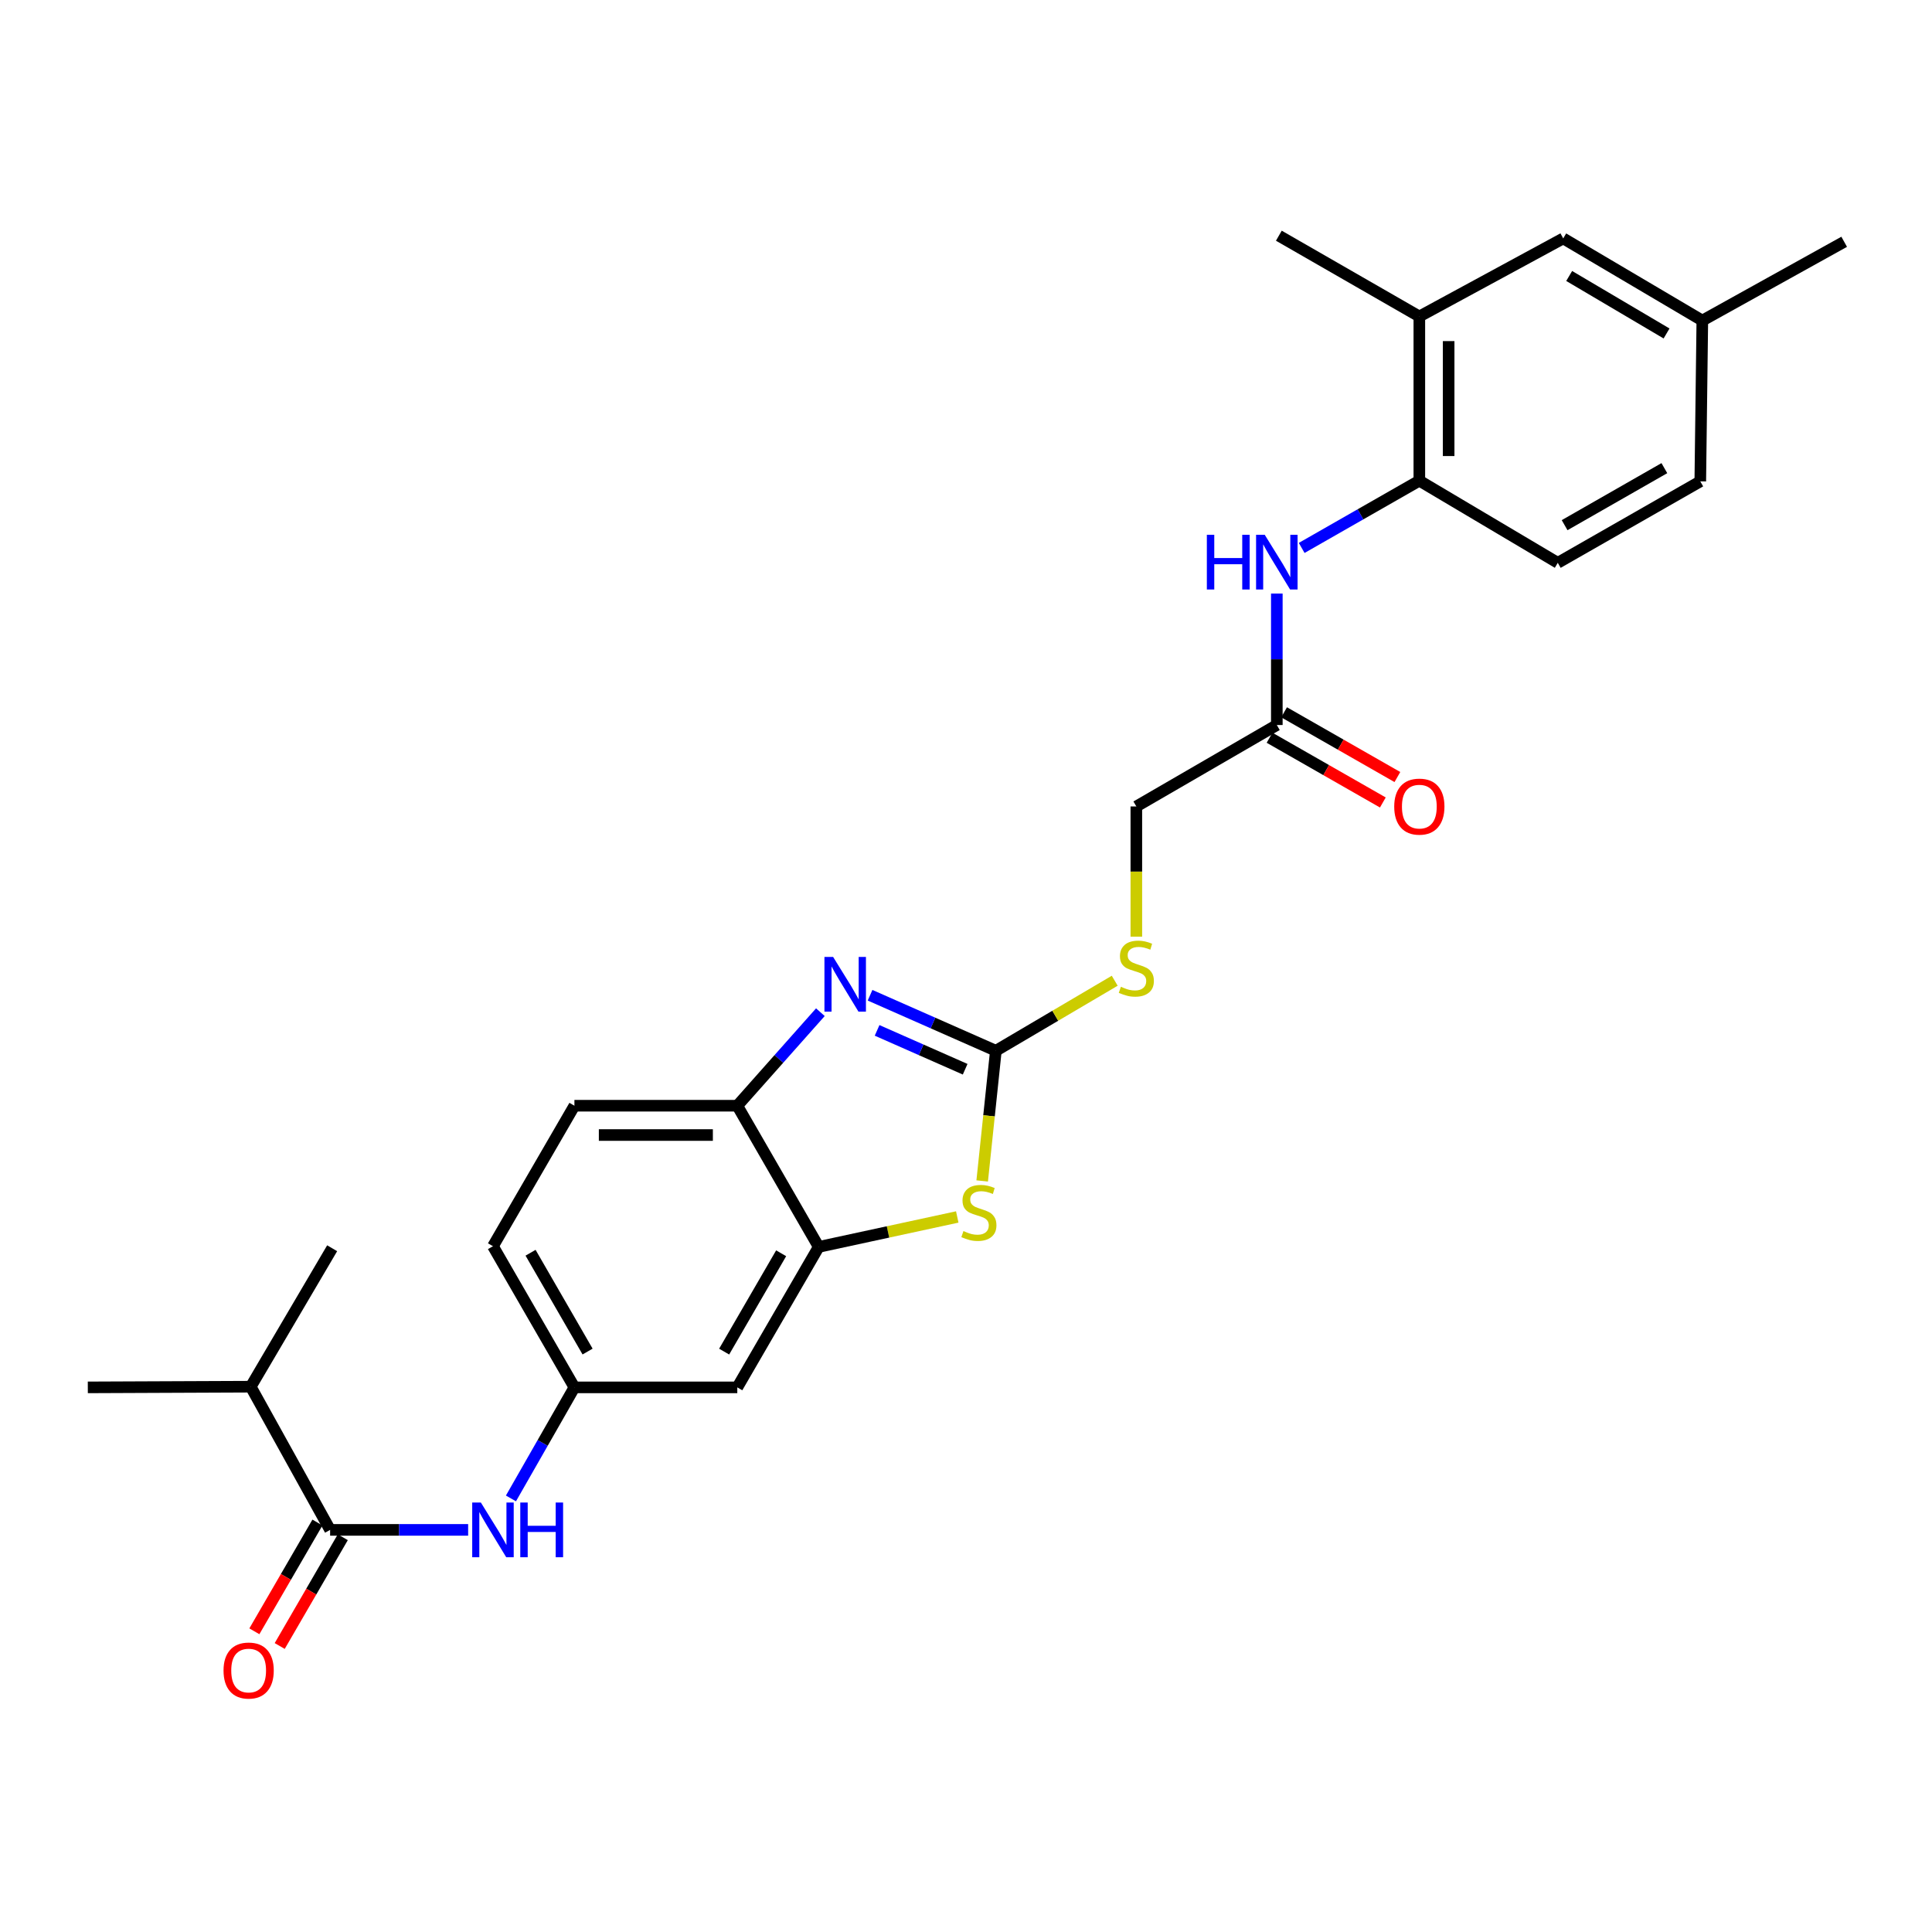 <?xml version='1.0' encoding='iso-8859-1'?>
<svg version='1.1' baseProfile='full'
              xmlns='http://www.w3.org/2000/svg'
                      xmlns:rdkit='http://www.rdkit.org/xml'
                      xmlns:xlink='http://www.w3.org/1999/xlink'
                  xml:space='preserve'
width='1000px' height='1000px' viewBox='0 0 1000 1000'>
<!-- END OF HEADER -->
<rect style='opacity:1.0;fill:#FFFFFF;stroke:none' width='1000' height='1000' x='0' y='0'> </rect>
<path class='bond-0' d='M 515.455,543.871 L 482.898,529.503' style='fill:none;fill-rule:evenodd;stroke:#000000;stroke-width:6px;stroke-linecap:butt;stroke-linejoin:miter;stroke-opacity:1' />
<path class='bond-0' d='M 482.898,529.503 L 450.341,515.135' style='fill:none;fill-rule:evenodd;stroke:#0000FF;stroke-width:6px;stroke-linecap:butt;stroke-linejoin:miter;stroke-opacity:1' />
<path class='bond-0' d='M 499.564,553.438 L 476.774,543.38' style='fill:none;fill-rule:evenodd;stroke:#000000;stroke-width:6px;stroke-linecap:butt;stroke-linejoin:miter;stroke-opacity:1' />
<path class='bond-0' d='M 476.774,543.38 L 453.984,533.323' style='fill:none;fill-rule:evenodd;stroke:#0000FF;stroke-width:6px;stroke-linecap:butt;stroke-linejoin:miter;stroke-opacity:1' />
<path class='bond-1' d='M 515.455,543.871 L 511.917,577.563' style='fill:none;fill-rule:evenodd;stroke:#000000;stroke-width:6px;stroke-linecap:butt;stroke-linejoin:miter;stroke-opacity:1' />
<path class='bond-1' d='M 511.917,577.563 L 508.378,611.255' style='fill:none;fill-rule:evenodd;stroke:#CCCC00;stroke-width:6px;stroke-linecap:butt;stroke-linejoin:miter;stroke-opacity:1' />
<path class='bond-11' d='M 515.455,543.871 L 546.215,525.749' style='fill:none;fill-rule:evenodd;stroke:#000000;stroke-width:6px;stroke-linecap:butt;stroke-linejoin:miter;stroke-opacity:1' />
<path class='bond-11' d='M 546.215,525.749 L 576.975,507.628' style='fill:none;fill-rule:evenodd;stroke:#CCCC00;stroke-width:6px;stroke-linecap:butt;stroke-linejoin:miter;stroke-opacity:1' />
<path class='bond-4' d='M 424.628,523.911 L 403.126,548.116' style='fill:none;fill-rule:evenodd;stroke:#0000FF;stroke-width:6px;stroke-linecap:butt;stroke-linejoin:miter;stroke-opacity:1' />
<path class='bond-4' d='M 403.126,548.116 L 381.623,572.321' style='fill:none;fill-rule:evenodd;stroke:#000000;stroke-width:6px;stroke-linecap:butt;stroke-linejoin:miter;stroke-opacity:1' />
<path class='bond-2' d='M 495.474,629.897 L 459.621,637.645' style='fill:none;fill-rule:evenodd;stroke:#CCCC00;stroke-width:6px;stroke-linecap:butt;stroke-linejoin:miter;stroke-opacity:1' />
<path class='bond-2' d='M 459.621,637.645 L 423.768,645.393' style='fill:none;fill-rule:evenodd;stroke:#000000;stroke-width:6px;stroke-linecap:butt;stroke-linejoin:miter;stroke-opacity:1' />
<path class='bond-8' d='M 423.768,645.393 L 381.623,718.103' style='fill:none;fill-rule:evenodd;stroke:#000000;stroke-width:6px;stroke-linecap:butt;stroke-linejoin:miter;stroke-opacity:1' />
<path class='bond-8' d='M 404.322,648.693 L 374.821,699.59' style='fill:none;fill-rule:evenodd;stroke:#000000;stroke-width:6px;stroke-linecap:butt;stroke-linejoin:miter;stroke-opacity:1' />
<path class='bond-27' d='M 423.768,645.393 L 381.623,572.321' style='fill:none;fill-rule:evenodd;stroke:#000000;stroke-width:6px;stroke-linecap:butt;stroke-linejoin:miter;stroke-opacity:1' />
<path class='bond-3' d='M 170.868,791.866 L 206.589,791.866' style='fill:none;fill-rule:evenodd;stroke:#000000;stroke-width:6px;stroke-linecap:butt;stroke-linejoin:miter;stroke-opacity:1' />
<path class='bond-3' d='M 206.589,791.866 L 242.309,791.866' style='fill:none;fill-rule:evenodd;stroke:#0000FF;stroke-width:6px;stroke-linecap:butt;stroke-linejoin:miter;stroke-opacity:1' />
<path class='bond-13' d='M 164.307,788.061 L 147.983,816.21' style='fill:none;fill-rule:evenodd;stroke:#000000;stroke-width:6px;stroke-linecap:butt;stroke-linejoin:miter;stroke-opacity:1' />
<path class='bond-13' d='M 147.983,816.21 L 131.66,844.358' style='fill:none;fill-rule:evenodd;stroke:#FF0000;stroke-width:6px;stroke-linecap:butt;stroke-linejoin:miter;stroke-opacity:1' />
<path class='bond-13' d='M 177.429,795.671 L 161.106,823.819' style='fill:none;fill-rule:evenodd;stroke:#000000;stroke-width:6px;stroke-linecap:butt;stroke-linejoin:miter;stroke-opacity:1' />
<path class='bond-13' d='M 161.106,823.819 L 144.782,851.967' style='fill:none;fill-rule:evenodd;stroke:#FF0000;stroke-width:6px;stroke-linecap:butt;stroke-linejoin:miter;stroke-opacity:1' />
<path class='bond-18' d='M 170.868,791.866 L 129.777,717.749' style='fill:none;fill-rule:evenodd;stroke:#000000;stroke-width:6px;stroke-linecap:butt;stroke-linejoin:miter;stroke-opacity:1' />
<path class='bond-16' d='M 381.623,572.321 L 297.318,572.321' style='fill:none;fill-rule:evenodd;stroke:#000000;stroke-width:6px;stroke-linecap:butt;stroke-linejoin:miter;stroke-opacity:1' />
<path class='bond-16' d='M 368.978,587.49 L 309.964,587.49' style='fill:none;fill-rule:evenodd;stroke:#000000;stroke-width:6px;stroke-linecap:butt;stroke-linejoin:miter;stroke-opacity:1' />
<path class='bond-5' d='M 264.464,775.582 L 280.891,746.842' style='fill:none;fill-rule:evenodd;stroke:#0000FF;stroke-width:6px;stroke-linecap:butt;stroke-linejoin:miter;stroke-opacity:1' />
<path class='bond-5' d='M 280.891,746.842 L 297.318,718.103' style='fill:none;fill-rule:evenodd;stroke:#000000;stroke-width:6px;stroke-linecap:butt;stroke-linejoin:miter;stroke-opacity:1' />
<path class='bond-6' d='M 660.883,307.23 L 660.883,341.249' style='fill:none;fill-rule:evenodd;stroke:#0000FF;stroke-width:6px;stroke-linecap:butt;stroke-linejoin:miter;stroke-opacity:1' />
<path class='bond-6' d='M 660.883,341.249 L 660.883,375.268' style='fill:none;fill-rule:evenodd;stroke:#000000;stroke-width:6px;stroke-linecap:butt;stroke-linejoin:miter;stroke-opacity:1' />
<path class='bond-7' d='M 673.747,283.61 L 704.197,266.206' style='fill:none;fill-rule:evenodd;stroke:#0000FF;stroke-width:6px;stroke-linecap:butt;stroke-linejoin:miter;stroke-opacity:1' />
<path class='bond-7' d='M 704.197,266.206 L 734.647,248.801' style='fill:none;fill-rule:evenodd;stroke:#000000;stroke-width:6px;stroke-linecap:butt;stroke-linejoin:miter;stroke-opacity:1' />
<path class='bond-10' d='M 734.647,248.801 L 734.647,163.805' style='fill:none;fill-rule:evenodd;stroke:#000000;stroke-width:6px;stroke-linecap:butt;stroke-linejoin:miter;stroke-opacity:1' />
<path class='bond-10' d='M 749.815,236.052 L 749.815,176.554' style='fill:none;fill-rule:evenodd;stroke:#000000;stroke-width:6px;stroke-linecap:butt;stroke-linejoin:miter;stroke-opacity:1' />
<path class='bond-17' d='M 734.647,248.801 L 806.303,291.317' style='fill:none;fill-rule:evenodd;stroke:#000000;stroke-width:6px;stroke-linecap:butt;stroke-linejoin:miter;stroke-opacity:1' />
<path class='bond-12' d='M 381.623,718.103 L 297.318,718.103' style='fill:none;fill-rule:evenodd;stroke:#000000;stroke-width:6px;stroke-linecap:butt;stroke-linejoin:miter;stroke-opacity:1' />
<path class='bond-9' d='M 660.883,375.268 L 588.165,417.421' style='fill:none;fill-rule:evenodd;stroke:#000000;stroke-width:6px;stroke-linecap:butt;stroke-linejoin:miter;stroke-opacity:1' />
<path class='bond-15' d='M 657.12,381.853 L 686.44,398.608' style='fill:none;fill-rule:evenodd;stroke:#000000;stroke-width:6px;stroke-linecap:butt;stroke-linejoin:miter;stroke-opacity:1' />
<path class='bond-15' d='M 686.44,398.608 L 715.759,415.363' style='fill:none;fill-rule:evenodd;stroke:#FF0000;stroke-width:6px;stroke-linecap:butt;stroke-linejoin:miter;stroke-opacity:1' />
<path class='bond-15' d='M 664.646,368.683 L 693.966,385.438' style='fill:none;fill-rule:evenodd;stroke:#000000;stroke-width:6px;stroke-linecap:butt;stroke-linejoin:miter;stroke-opacity:1' />
<path class='bond-15' d='M 693.966,385.438 L 723.286,402.193' style='fill:none;fill-rule:evenodd;stroke:#FF0000;stroke-width:6px;stroke-linecap:butt;stroke-linejoin:miter;stroke-opacity:1' />
<path class='bond-14' d='M 734.647,163.805 L 809.118,123.405' style='fill:none;fill-rule:evenodd;stroke:#000000;stroke-width:6px;stroke-linecap:butt;stroke-linejoin:miter;stroke-opacity:1' />
<path class='bond-23' d='M 734.647,163.805 L 661.928,121.998' style='fill:none;fill-rule:evenodd;stroke:#000000;stroke-width:6px;stroke-linecap:butt;stroke-linejoin:miter;stroke-opacity:1' />
<path class='bond-19' d='M 588.165,484.825 L 588.165,451.123' style='fill:none;fill-rule:evenodd;stroke:#CCCC00;stroke-width:6px;stroke-linecap:butt;stroke-linejoin:miter;stroke-opacity:1' />
<path class='bond-19' d='M 588.165,451.123 L 588.165,417.421' style='fill:none;fill-rule:evenodd;stroke:#000000;stroke-width:6px;stroke-linecap:butt;stroke-linejoin:miter;stroke-opacity:1' />
<path class='bond-28' d='M 297.318,718.103 L 255.157,645.039' style='fill:none;fill-rule:evenodd;stroke:#000000;stroke-width:6px;stroke-linecap:butt;stroke-linejoin:miter;stroke-opacity:1' />
<path class='bond-28' d='M 304.132,699.562 L 274.619,648.417' style='fill:none;fill-rule:evenodd;stroke:#000000;stroke-width:6px;stroke-linecap:butt;stroke-linejoin:miter;stroke-opacity:1' />
<path class='bond-29' d='M 809.118,123.405 L 881.119,165.92' style='fill:none;fill-rule:evenodd;stroke:#000000;stroke-width:6px;stroke-linecap:butt;stroke-linejoin:miter;stroke-opacity:1' />
<path class='bond-29' d='M 812.205,142.844 L 862.606,172.605' style='fill:none;fill-rule:evenodd;stroke:#000000;stroke-width:6px;stroke-linecap:butt;stroke-linejoin:miter;stroke-opacity:1' />
<path class='bond-20' d='M 297.318,572.321 L 255.157,645.039' style='fill:none;fill-rule:evenodd;stroke:#000000;stroke-width:6px;stroke-linecap:butt;stroke-linejoin:miter;stroke-opacity:1' />
<path class='bond-22' d='M 806.303,291.317 L 880.066,249.155' style='fill:none;fill-rule:evenodd;stroke:#000000;stroke-width:6px;stroke-linecap:butt;stroke-linejoin:miter;stroke-opacity:1' />
<path class='bond-22' d='M 809.84,271.823 L 861.474,242.31' style='fill:none;fill-rule:evenodd;stroke:#000000;stroke-width:6px;stroke-linecap:butt;stroke-linejoin:miter;stroke-opacity:1' />
<path class='bond-24' d='M 129.777,717.749 L 171.921,646.093' style='fill:none;fill-rule:evenodd;stroke:#000000;stroke-width:6px;stroke-linecap:butt;stroke-linejoin:miter;stroke-opacity:1' />
<path class='bond-25' d='M 129.777,717.749 L 45.455,718.103' style='fill:none;fill-rule:evenodd;stroke:#000000;stroke-width:6px;stroke-linecap:butt;stroke-linejoin:miter;stroke-opacity:1' />
<path class='bond-21' d='M 881.119,165.92 L 880.066,249.155' style='fill:none;fill-rule:evenodd;stroke:#000000;stroke-width:6px;stroke-linecap:butt;stroke-linejoin:miter;stroke-opacity:1' />
<path class='bond-26' d='M 881.119,165.92 L 954.545,125.149' style='fill:none;fill-rule:evenodd;stroke:#000000;stroke-width:6px;stroke-linecap:butt;stroke-linejoin:miter;stroke-opacity:1' />
<path  class='atom-1' d='M 431.21 495.294
L 440.49 510.294
Q 441.41 511.774, 442.89 514.454
Q 444.37 517.134, 444.45 517.294
L 444.45 495.294
L 448.21 495.294
L 448.21 523.614
L 444.33 523.614
L 434.37 507.214
Q 433.21 505.294, 431.97 503.094
Q 430.77 500.894, 430.41 500.214
L 430.41 523.614
L 426.73 523.614
L 426.73 495.294
L 431.21 495.294
' fill='#0000FF'/>
<path  class='atom-2' d='M 498.674 637.197
Q 498.994 637.317, 500.314 637.877
Q 501.634 638.437, 503.074 638.797
Q 504.554 639.117, 505.994 639.117
Q 508.674 639.117, 510.234 637.837
Q 511.794 636.517, 511.794 634.237
Q 511.794 632.677, 510.994 631.717
Q 510.234 630.757, 509.034 630.237
Q 507.834 629.717, 505.834 629.117
Q 503.314 628.357, 501.794 627.637
Q 500.314 626.917, 499.234 625.397
Q 498.194 623.877, 498.194 621.317
Q 498.194 617.757, 500.594 615.557
Q 503.034 613.357, 507.834 613.357
Q 511.114 613.357, 514.834 614.917
L 513.914 617.997
Q 510.514 616.597, 507.954 616.597
Q 505.194 616.597, 503.674 617.757
Q 502.154 618.877, 502.194 620.837
Q 502.194 622.357, 502.954 623.277
Q 503.754 624.197, 504.874 624.717
Q 506.034 625.237, 507.954 625.837
Q 510.514 626.637, 512.034 627.437
Q 513.554 628.237, 514.634 629.877
Q 515.754 631.477, 515.754 634.237
Q 515.754 638.157, 513.114 640.277
Q 510.514 642.357, 506.154 642.357
Q 503.634 642.357, 501.714 641.797
Q 499.834 641.277, 497.594 640.357
L 498.674 637.197
' fill='#CCCC00'/>
<path  class='atom-6' d='M 248.897 777.706
L 258.177 792.706
Q 259.097 794.186, 260.577 796.866
Q 262.057 799.546, 262.137 799.706
L 262.137 777.706
L 265.897 777.706
L 265.897 806.026
L 262.017 806.026
L 252.057 789.626
Q 250.897 787.706, 249.657 785.506
Q 248.457 783.306, 248.097 782.626
L 248.097 806.026
L 244.417 806.026
L 244.417 777.706
L 248.897 777.706
' fill='#0000FF'/>
<path  class='atom-6' d='M 269.297 777.706
L 273.137 777.706
L 273.137 789.746
L 287.617 789.746
L 287.617 777.706
L 291.457 777.706
L 291.457 806.026
L 287.617 806.026
L 287.617 792.946
L 273.137 792.946
L 273.137 806.026
L 269.297 806.026
L 269.297 777.706
' fill='#0000FF'/>
<path  class='atom-7' d='M 624.663 276.803
L 628.503 276.803
L 628.503 288.843
L 642.983 288.843
L 642.983 276.803
L 646.823 276.803
L 646.823 305.123
L 642.983 305.123
L 642.983 292.043
L 628.503 292.043
L 628.503 305.123
L 624.663 305.123
L 624.663 276.803
' fill='#0000FF'/>
<path  class='atom-7' d='M 654.623 276.803
L 663.903 291.803
Q 664.823 293.283, 666.303 295.963
Q 667.783 298.643, 667.863 298.803
L 667.863 276.803
L 671.623 276.803
L 671.623 305.123
L 667.743 305.123
L 657.783 288.723
Q 656.623 286.803, 655.383 284.603
Q 654.183 282.403, 653.823 281.723
L 653.823 305.123
L 650.143 305.123
L 650.143 276.803
L 654.623 276.803
' fill='#0000FF'/>
<path  class='atom-12' d='M 580.165 510.755
Q 580.485 510.875, 581.805 511.435
Q 583.125 511.995, 584.565 512.355
Q 586.045 512.675, 587.485 512.675
Q 590.165 512.675, 591.725 511.395
Q 593.285 510.075, 593.285 507.795
Q 593.285 506.235, 592.485 505.275
Q 591.725 504.315, 590.525 503.795
Q 589.325 503.275, 587.325 502.675
Q 584.805 501.915, 583.285 501.195
Q 581.805 500.475, 580.725 498.955
Q 579.685 497.435, 579.685 494.875
Q 579.685 491.315, 582.085 489.115
Q 584.525 486.915, 589.325 486.915
Q 592.605 486.915, 596.325 488.475
L 595.405 491.555
Q 592.005 490.155, 589.445 490.155
Q 586.685 490.155, 585.165 491.315
Q 583.645 492.435, 583.685 494.395
Q 583.685 495.915, 584.445 496.835
Q 585.245 497.755, 586.365 498.275
Q 587.525 498.795, 589.445 499.395
Q 592.005 500.195, 593.525 500.995
Q 595.045 501.795, 596.125 503.435
Q 597.245 505.035, 597.245 507.795
Q 597.245 511.715, 594.605 513.835
Q 592.005 515.915, 587.645 515.915
Q 585.125 515.915, 583.205 515.355
Q 581.325 514.835, 579.085 513.915
L 580.165 510.755
' fill='#CCCC00'/>
<path  class='atom-14' d='M 115.698 864.664
Q 115.698 857.864, 119.058 854.064
Q 122.418 850.264, 128.698 850.264
Q 134.978 850.264, 138.338 854.064
Q 141.698 857.864, 141.698 864.664
Q 141.698 871.544, 138.298 875.464
Q 134.898 879.344, 128.698 879.344
Q 122.458 879.344, 119.058 875.464
Q 115.698 871.584, 115.698 864.664
M 128.698 876.144
Q 133.018 876.144, 135.338 873.264
Q 137.698 870.344, 137.698 864.664
Q 137.698 859.104, 135.338 856.304
Q 133.018 853.464, 128.698 853.464
Q 124.378 853.464, 122.018 856.264
Q 119.698 859.064, 119.698 864.664
Q 119.698 870.384, 122.018 873.264
Q 124.378 876.144, 128.698 876.144
' fill='#FF0000'/>
<path  class='atom-16' d='M 721.647 417.501
Q 721.647 410.701, 725.007 406.901
Q 728.367 403.101, 734.647 403.101
Q 740.927 403.101, 744.287 406.901
Q 747.647 410.701, 747.647 417.501
Q 747.647 424.381, 744.247 428.301
Q 740.847 432.181, 734.647 432.181
Q 728.407 432.181, 725.007 428.301
Q 721.647 424.421, 721.647 417.501
M 734.647 428.981
Q 738.967 428.981, 741.287 426.101
Q 743.647 423.181, 743.647 417.501
Q 743.647 411.941, 741.287 409.141
Q 738.967 406.301, 734.647 406.301
Q 730.327 406.301, 727.967 409.101
Q 725.647 411.901, 725.647 417.501
Q 725.647 423.221, 727.967 426.101
Q 730.327 428.981, 734.647 428.981
' fill='#FF0000'/>
</svg>
